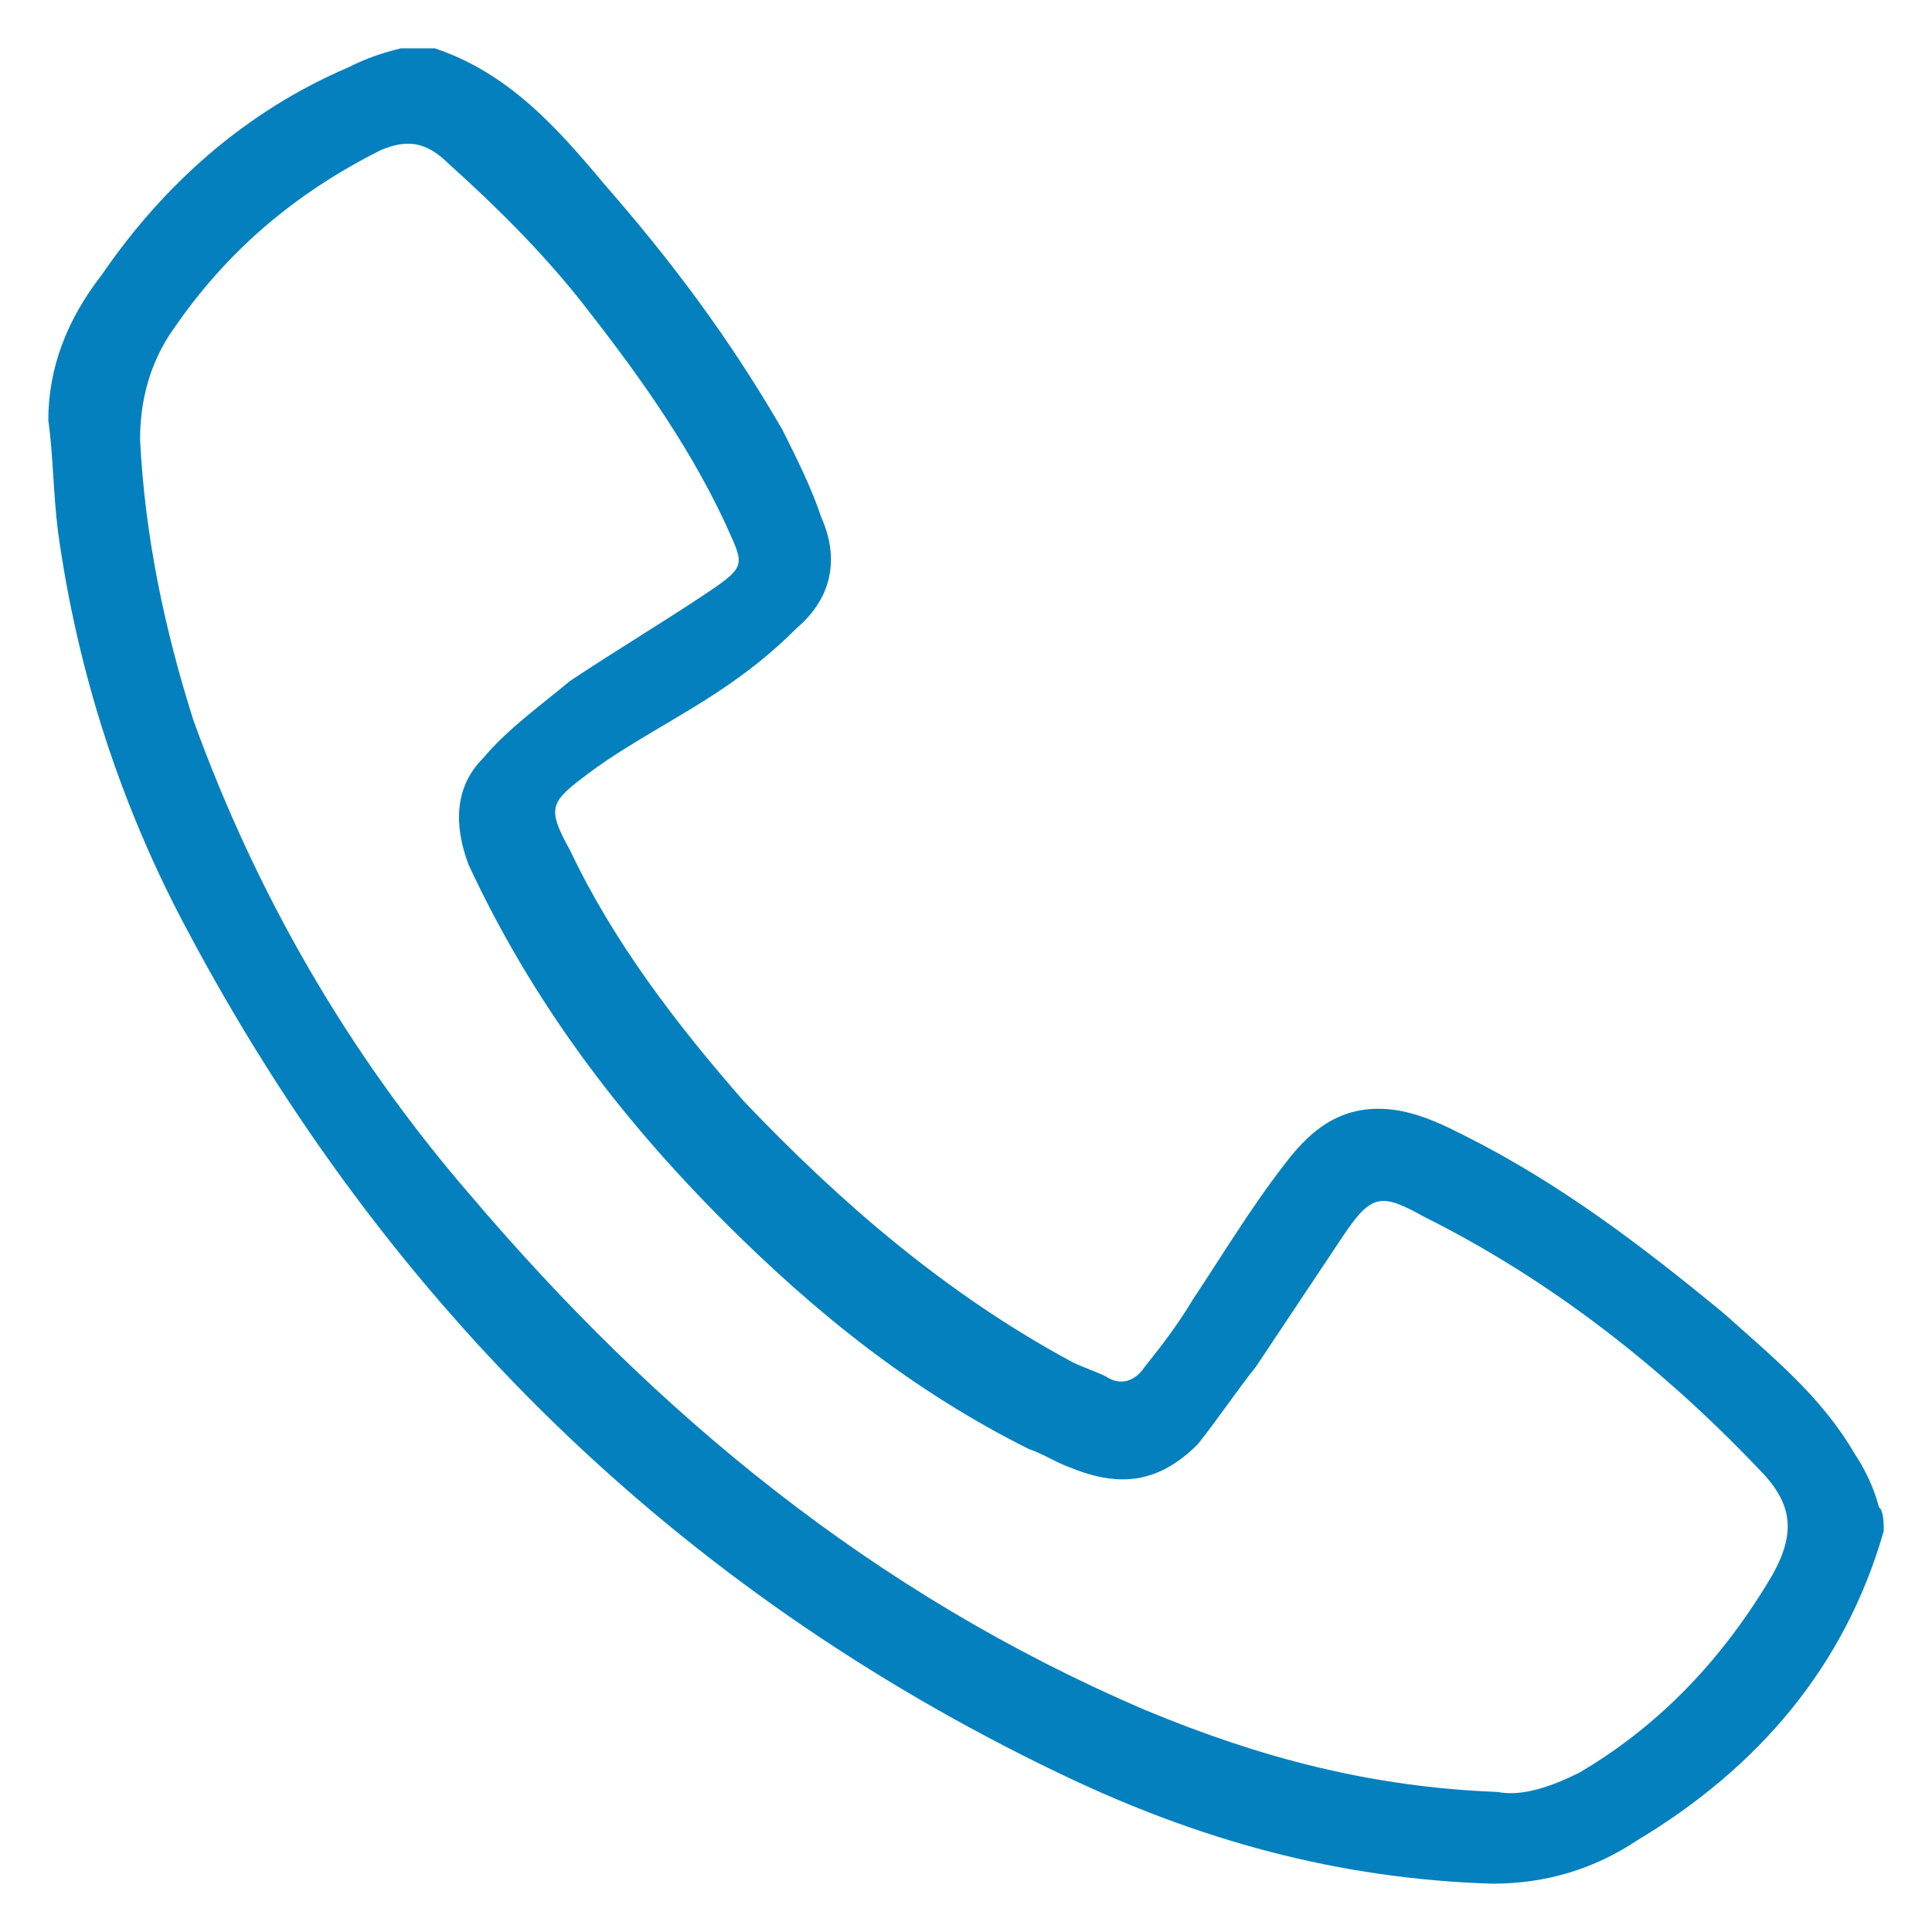 <?xml version="1.0" encoding="utf-8"?>
<!-- Generator: Adobe Illustrator 26.1.0, SVG Export Plug-In . SVG Version: 6.00 Build 0)  -->
<svg version="1.1" id="Слой_1" xmlns="http://www.w3.org/2000/svg" xmlns:xlink="http://www.w3.org/1999/xlink" x="0px" y="0px"
	 width="40px" height="40px" viewBox="0 0 40 40" style="enable-background:new 0 0 40 40;" xml:space="preserve">
<style type="text/css">
	.st0{fill:#0480BE;}
</style>
<path class="st0" d="M39,31.7c-0.8,2.8-2.6,4.9-5.1,6.4C33,38.7,32,39,30.9,39c-3.2-0.1-6.1-0.9-9-2.3C14,32.9,8,27,3.9,19.3
	c-1.4-2.6-2.3-5.4-2.7-8.3C1.1,10.2,1.1,9.4,1,8.7c0-1.1,0.4-2.1,1.1-3c1.3-1.9,3-3.4,5.1-4.3C7.6,1.2,7.9,1.1,8.3,1
	c0.2,0,0.4,0,0.7,0c1.5,0.5,2.5,1.6,3.5,2.8c1.4,1.6,2.6,3.2,3.7,5.1c0.3,0.6,0.6,1.2,0.8,1.8c0.4,0.9,0.2,1.7-0.5,2.3
	c-0.5,0.5-1,0.9-1.6,1.3C14,14.9,13,15.4,12.2,16c-0.8,0.6-0.9,0.7-0.4,1.6c0.9,1.9,2.2,3.6,3.6,5.2c2,2.1,4.2,4,6.8,5.4
	c0.2,0.1,0.5,0.2,0.7,0.3c0.3,0.2,0.6,0.1,0.8-0.2c0.4-0.5,0.7-0.9,1-1.4c0.6-0.9,1.2-1.9,1.9-2.8c0.6-0.8,1.3-1.3,2.4-1.1
	c0.5,0.1,0.9,0.3,1.3,0.5c2,1,3.7,2.3,5.4,3.7c1,0.9,2,1.7,2.7,2.9c0.2,0.3,0.4,0.7,0.5,1.1C39,31.3,39,31.5,39,31.7z M31,37.1
	c0.5,0.1,1.1-0.1,1.7-0.4c1.7-1,3-2.4,4-4.1c0.5-0.9,0.4-1.5-0.3-2.2c-2-2.1-4.3-3.9-6.9-5.2c-0.9-0.5-1.1-0.5-1.7,0.4
	c-0.6,0.9-1.2,1.8-1.8,2.7c-0.4,0.5-0.8,1.1-1.2,1.6c-0.8,0.8-1.6,0.9-2.6,0.5c-0.3-0.1-0.6-0.3-0.9-0.4c-2.4-1.2-4.4-2.8-6.3-4.7
	c-2.2-2.2-4-4.6-5.3-7.4c-0.3-0.8-0.3-1.6,0.3-2.2c0.5-0.6,1.2-1.1,1.8-1.6c0.9-0.6,1.9-1.2,2.8-1.8c0.9-0.6,0.8-0.6,0.4-1.5
	c-0.8-1.7-1.9-3.2-3-4.6c-0.8-1-1.7-1.9-2.7-2.8C8.8,2.9,8.4,2.9,7.9,3.1C6.1,4,4.7,5.2,3.6,6.8C3.1,7.5,2.9,8.3,2.9,9.1
	c0.1,2,0.5,3.9,1.1,5.8c1.3,3.6,3.2,6.9,5.7,9.8c3.9,4.6,8.4,8.3,14,10.7C26.1,36.4,28.4,37,31,37.1z"/>
</svg>
